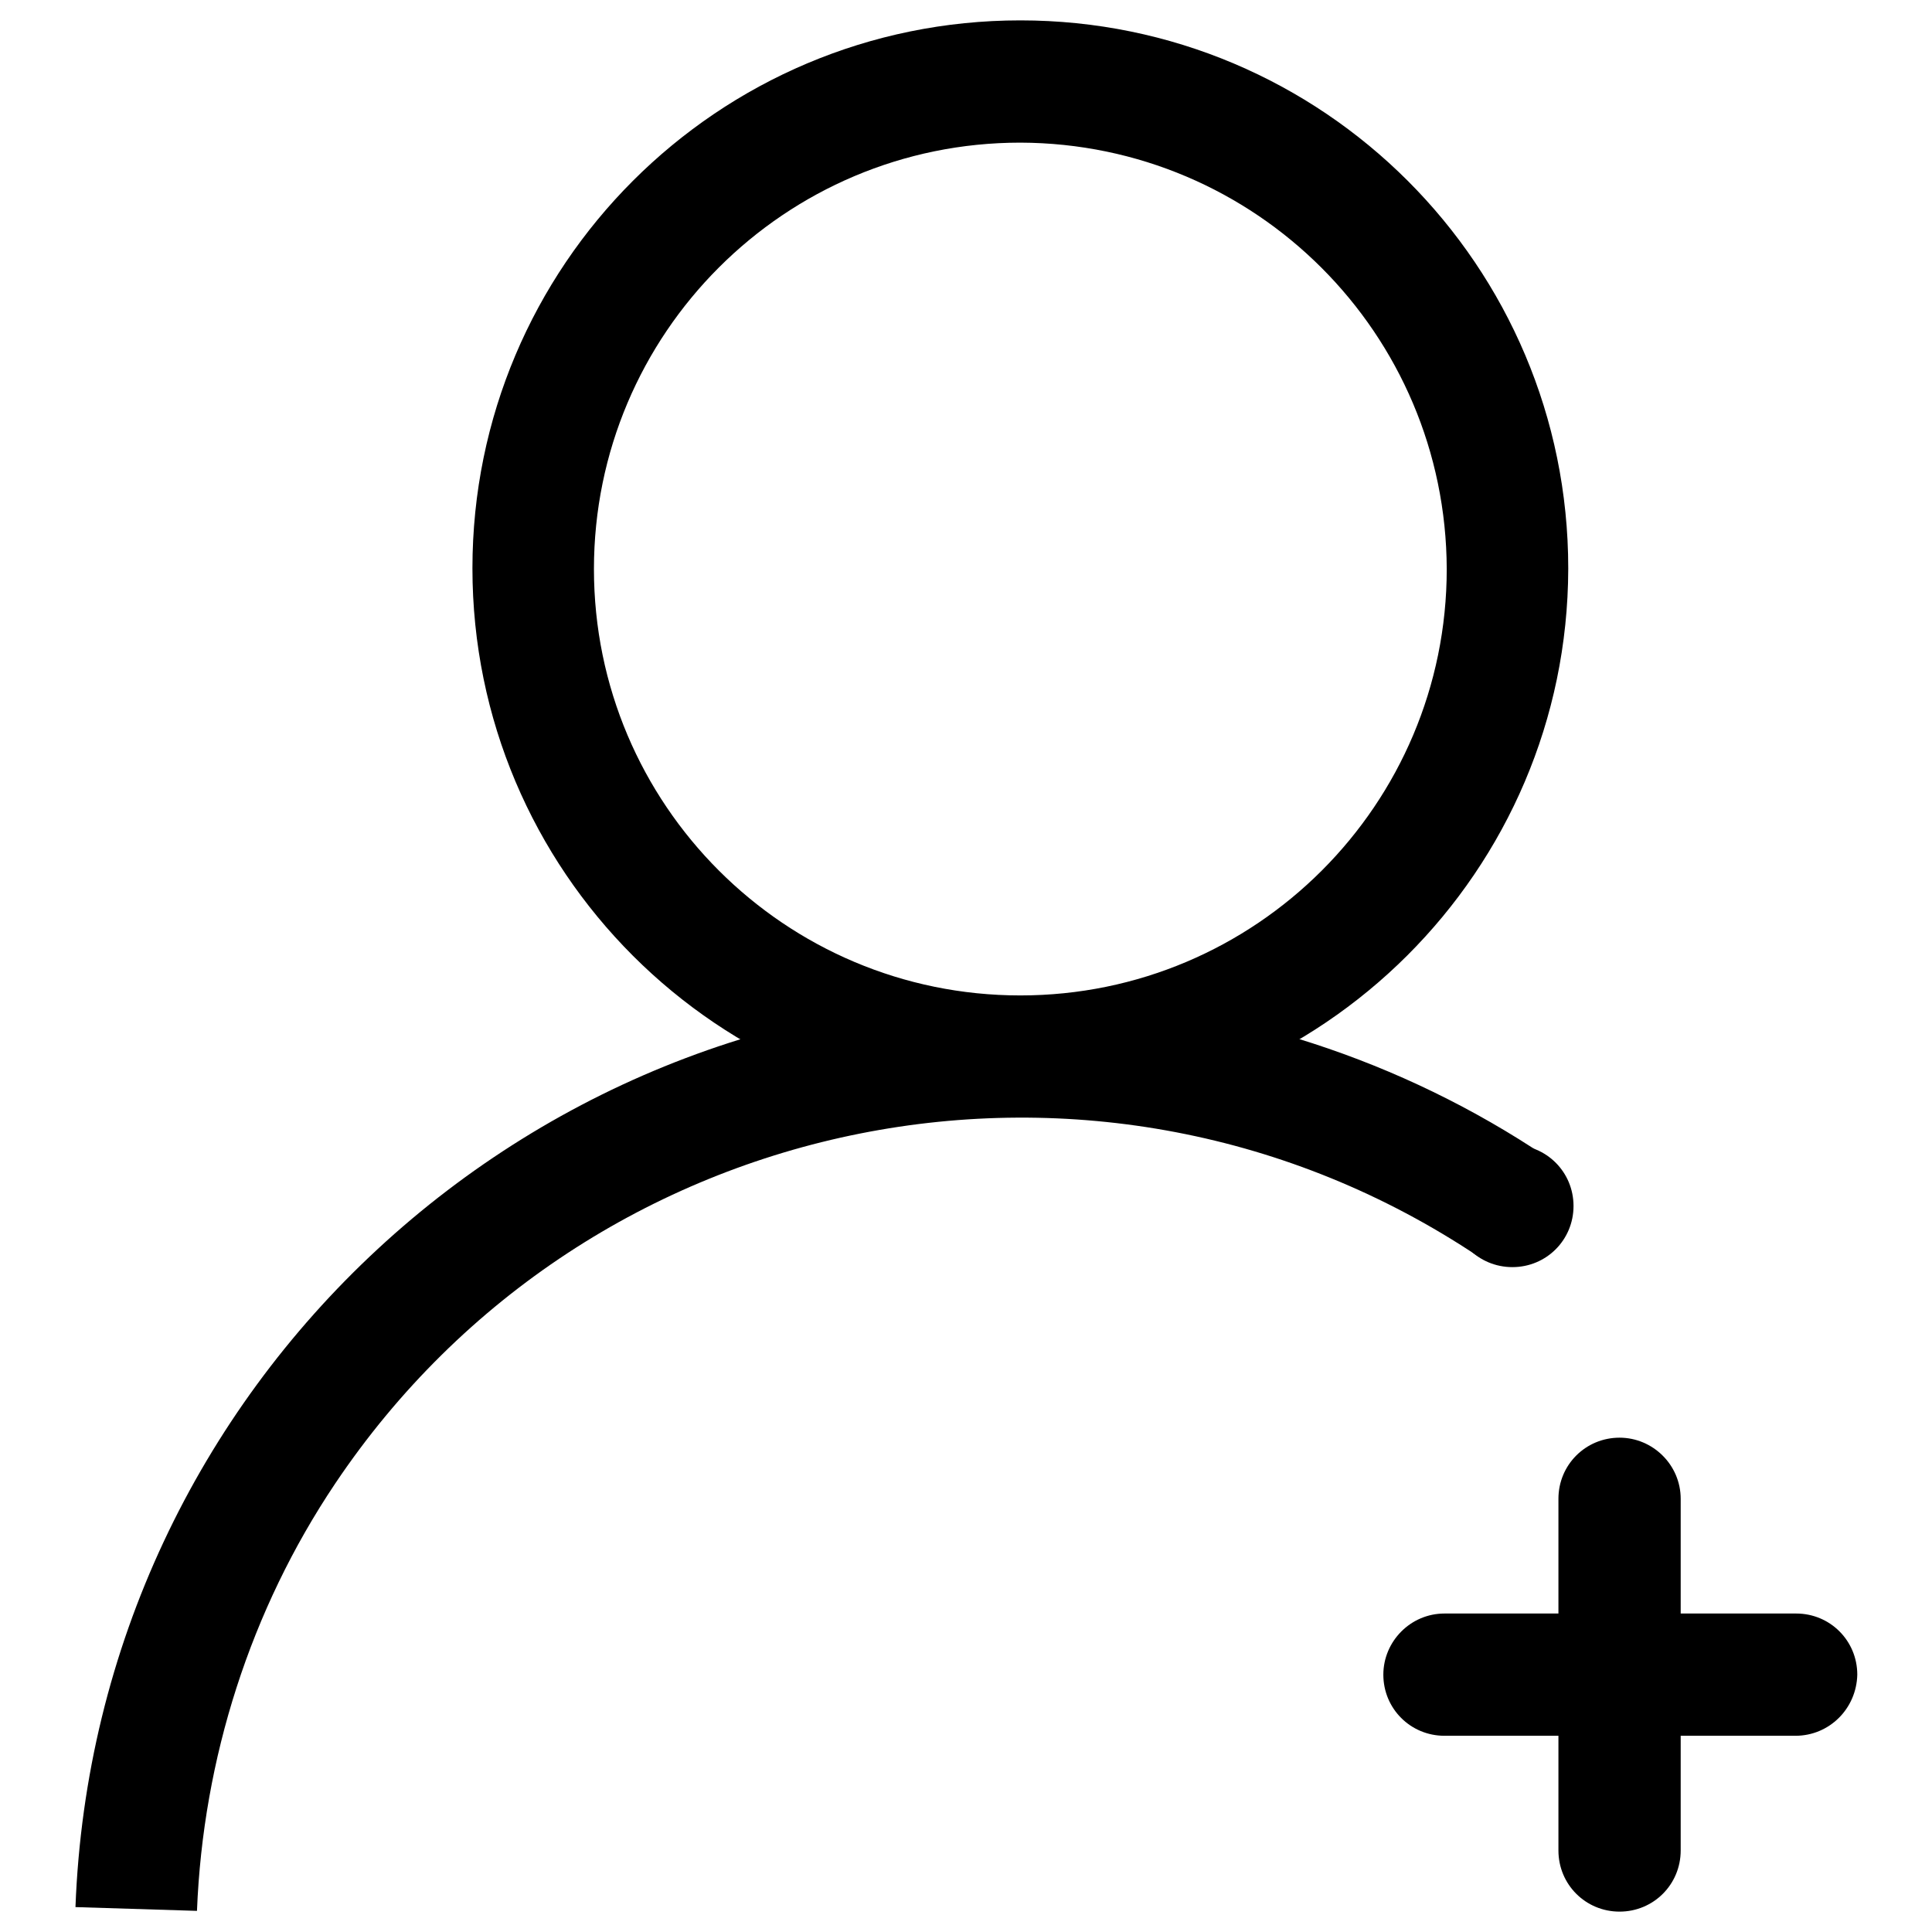 <?xml version="1.0" encoding="utf-8"?>
<!-- Svg Vector Icons : http://www.onlinewebfonts.com/icon -->
<!DOCTYPE svg PUBLIC "-//W3C//DTD SVG 1.1//EN" "http://www.w3.org/Graphics/SVG/1.1/DTD/svg11.dtd">
<svg version="1.1" xmlns="http://www.w3.org/2000/svg" xmlns:xlink="http://www.w3.org/1999/xlink" x="0px" y="0px" viewBox="0 0 256 256" enable-background="new 0 0 256 256" xml:space="preserve">
<g> <path fill="#000000" d="M135.2,147.9c-40.1,0-72.6-32.5-72.6-72.6c0-40.1,32.5-72.6,72.6-72.6c40.1,0,72.6,32.5,72.6,72.6 c0,0,0,0.1,0,0.1C207.7,115.4,175.2,147.8,135.2,147.9z M135.2,18.9c-31.2,0-56.5,25.3-56.5,56.5s25.3,56.5,56.5,56.5 c31.2,0,56.5-25.3,56.5-56.5C191.6,44.2,166.4,19,135.2,18.9z"/> <path fill="#000000" d="M26.1,253.2L10,252.7c2.6-69.2,60.8-123.1,130-120.5c23.2,0.9,45.7,8.2,64.9,21.1l-9,13.2 c-50.1-33.5-117.9-20-151.5,30.1C33.2,213.3,26.9,233,26.1,253.2z"/> <path fill="#000000" d="M192.3,159.8c0,4.5,3.6,8.1,8.1,8.1c4.5,0,8.1-3.6,8.1-8.1c0,0,0,0,0,0c0-4.5-3.6-8.1-8.1-8.1 C195.9,151.7,192.3,155.3,192.3,159.8C192.3,159.7,192.3,159.8,192.3,159.8z"/> <path fill="#000000" d="M237.9,230h-46.5c-4.5,0-8.1-3.6-8.1-8.1c0-4.4,3.6-8.1,8.1-8.1h46.6c4.5,0,8.1,3.6,8.1,8.1 C246,226.4,242.4,230,237.9,230L237.9,230z"/> <path fill="#000000" d="M214.6,253.3c-4.5,0-8.1-3.6-8.1-8.1v-46.6c0-4.5,3.6-8.1,8.1-8.1c4.4,0,8.1,3.6,8.1,8.1v46.6 C222.7,249.7,219.1,253.3,214.6,253.3z"/></g>
</svg>